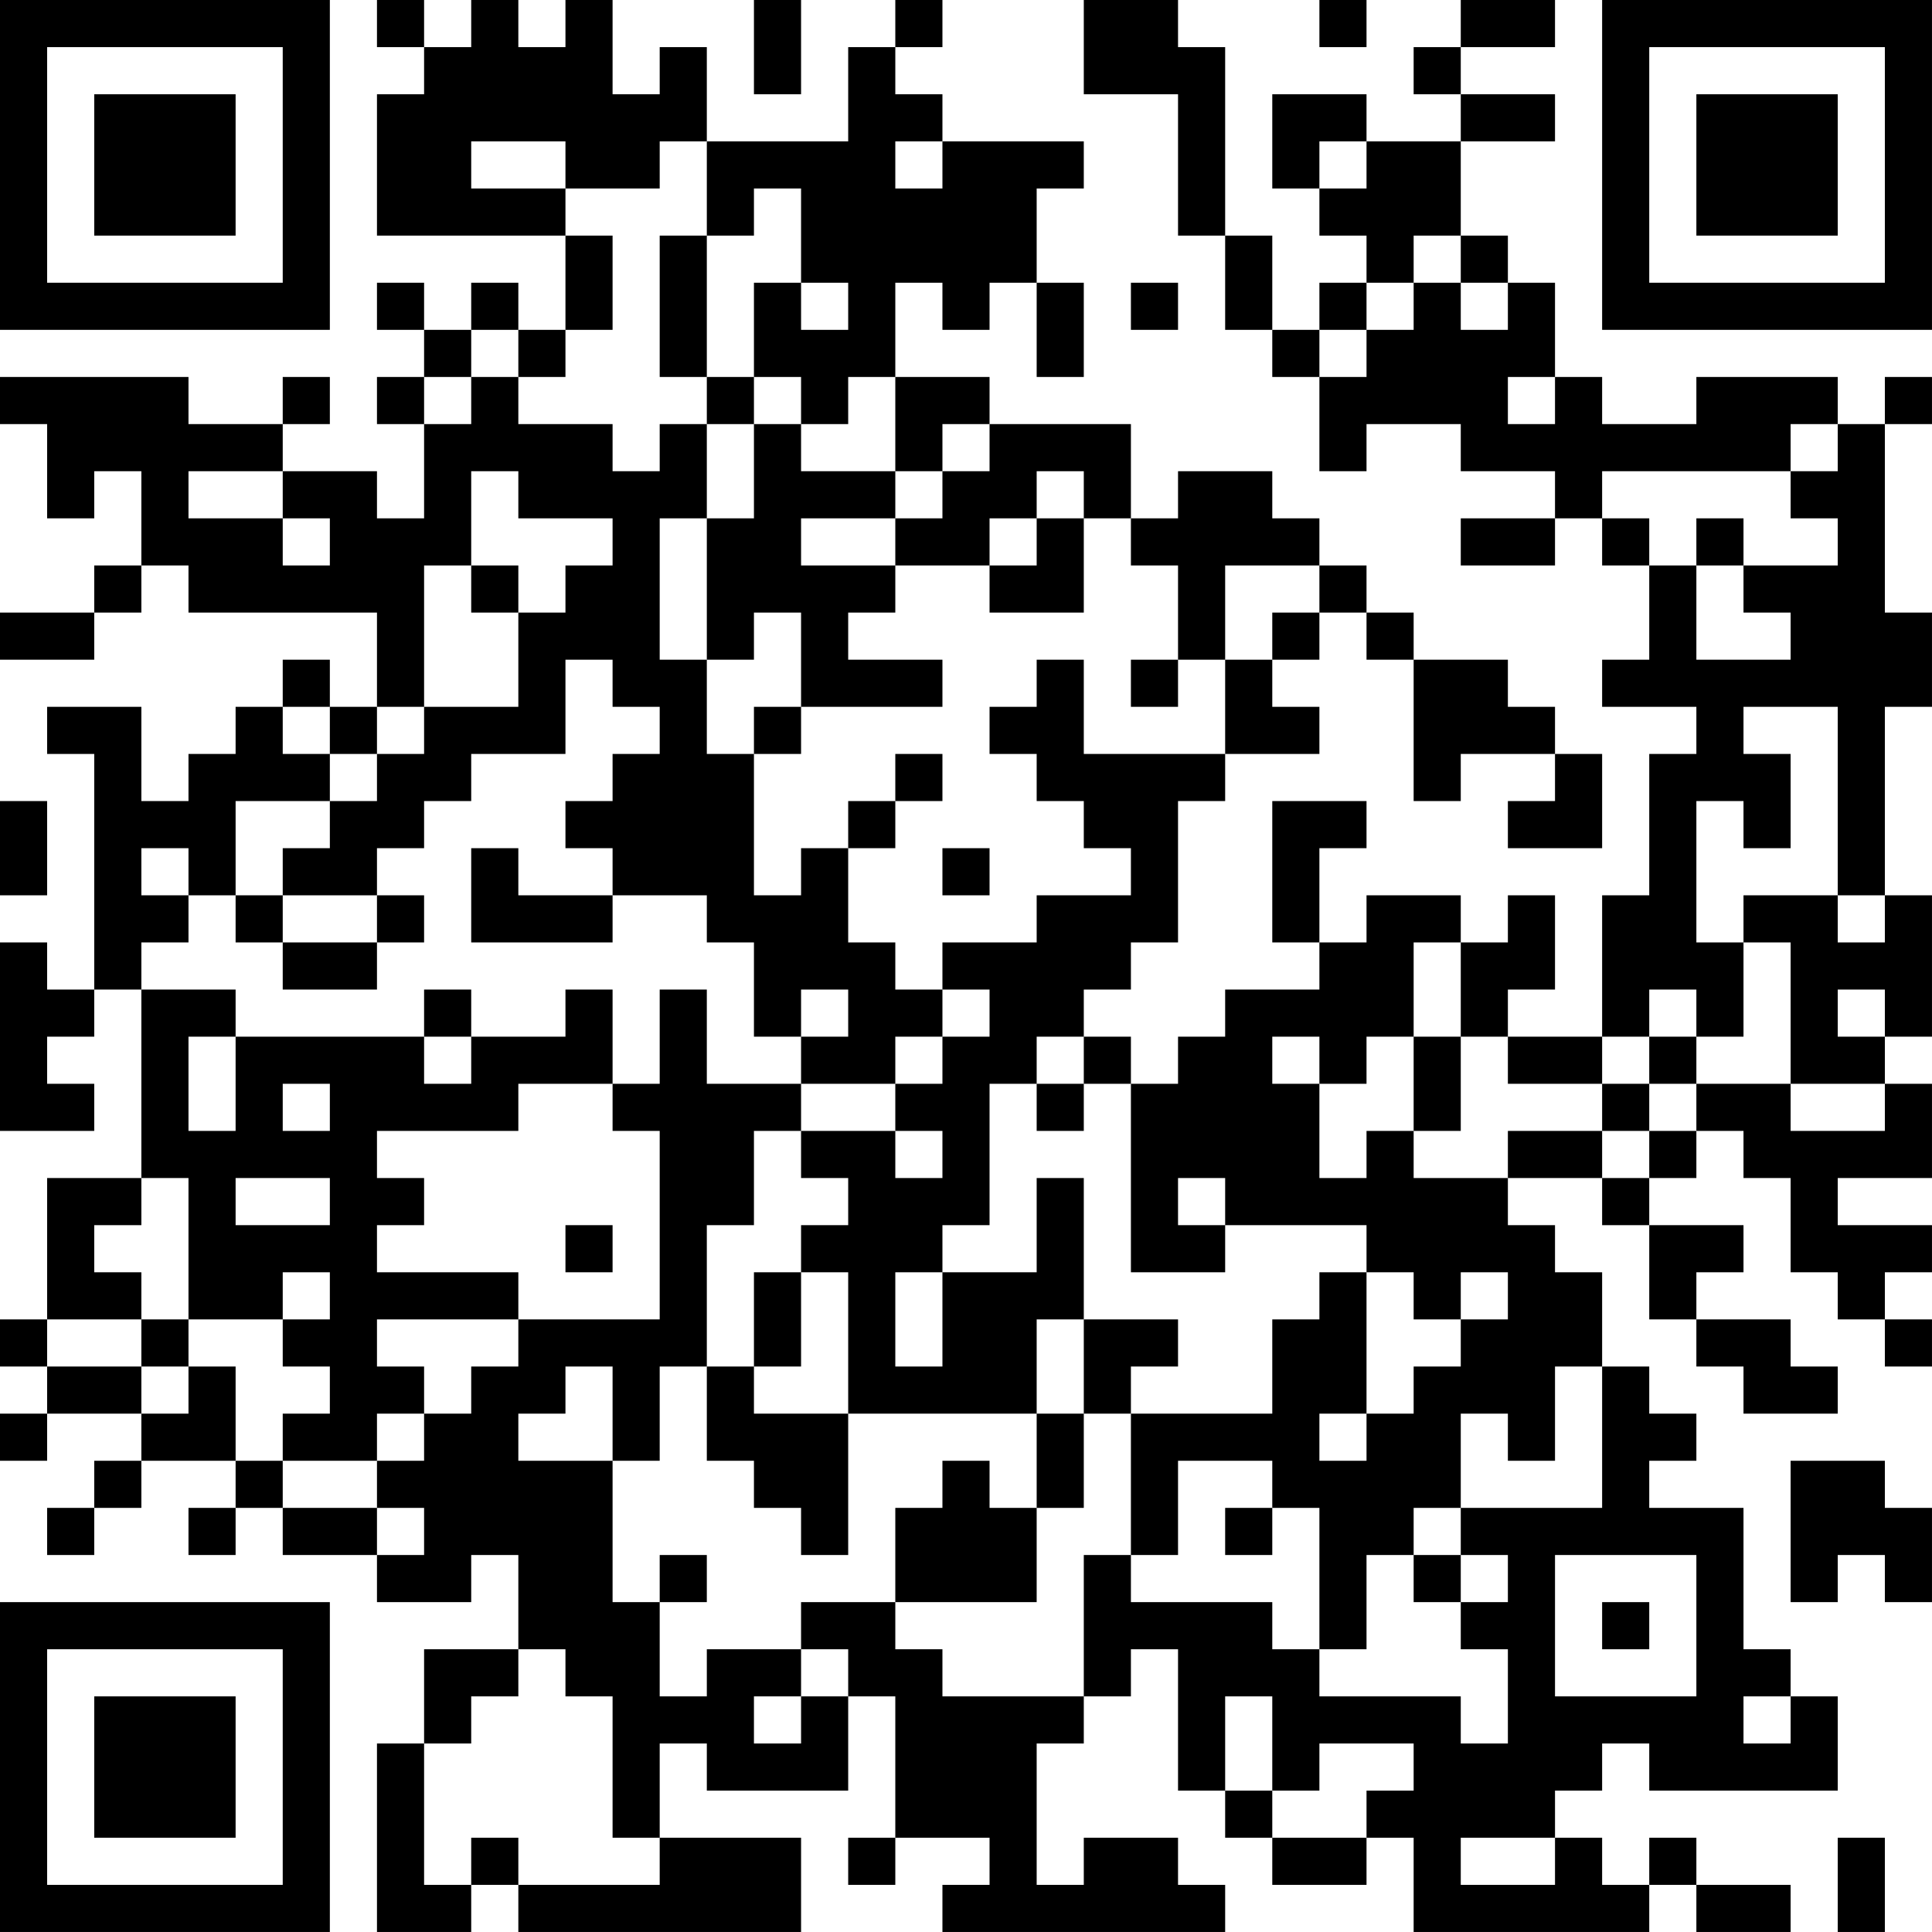 <?xml version="1.0" encoding="UTF-8"?>
<svg xmlns="http://www.w3.org/2000/svg" version="1.1" width="300" height="300" viewBox="0 0 300 300"><rect x="0" y="0" width="300" height="300" fill="#ffffff"/><g transform="scale(7.317)"><g transform="translate(0,0)"><path fill-rule="evenodd" d="M8 0L8 1L9 1L9 2L8 2L8 5L12 5L12 7L11 7L11 6L10 6L10 7L9 7L9 6L8 6L8 7L9 7L9 8L8 8L8 9L9 9L9 11L8 11L8 10L6 10L6 9L7 9L7 8L6 8L6 9L4 9L4 8L0 8L0 9L1 9L1 11L2 11L2 10L3 10L3 12L2 12L2 13L0 13L0 14L2 14L2 13L3 13L3 12L4 12L4 13L8 13L8 15L7 15L7 14L6 14L6 15L5 15L5 16L4 16L4 17L3 17L3 15L1 15L1 16L2 16L2 21L1 21L1 20L0 20L0 24L2 24L2 23L1 23L1 22L2 22L2 21L3 21L3 25L1 25L1 28L0 28L0 29L1 29L1 30L0 30L0 31L1 31L1 30L3 30L3 31L2 31L2 32L1 32L1 33L2 33L2 32L3 32L3 31L5 31L5 32L4 32L4 33L5 33L5 32L6 32L6 33L8 33L8 34L10 34L10 33L11 33L11 35L9 35L9 37L8 37L8 41L10 41L10 40L11 40L11 41L17 41L17 39L14 39L14 37L15 37L15 38L18 38L18 36L19 36L19 39L18 39L18 40L19 40L19 39L21 39L21 40L20 40L20 41L26 41L26 40L25 40L25 39L23 39L23 40L22 40L22 37L23 37L23 36L24 36L24 35L25 35L25 38L26 38L26 39L27 39L27 40L29 40L29 39L30 39L30 41L35 41L35 40L36 40L36 41L38 41L38 40L36 40L36 39L35 39L35 40L34 40L34 39L33 39L33 38L34 38L34 37L35 37L35 38L39 38L39 36L38 36L38 35L37 35L37 32L35 32L35 31L36 31L36 30L35 30L35 29L34 29L34 27L33 27L33 26L32 26L32 25L34 25L34 26L35 26L35 28L36 28L36 29L37 29L37 30L39 30L39 29L38 29L38 28L36 28L36 27L37 27L37 26L35 26L35 25L36 25L36 24L37 24L37 25L38 25L38 27L39 27L39 28L40 28L40 29L41 29L41 28L40 28L40 27L41 27L41 26L39 26L39 25L41 25L41 23L40 23L40 22L41 22L41 19L40 19L40 15L41 15L41 13L40 13L40 9L41 9L41 8L40 8L40 9L39 9L39 8L36 8L36 9L34 9L34 8L33 8L33 6L32 6L32 5L31 5L31 3L33 3L33 2L31 2L31 1L33 1L33 0L31 0L31 1L30 1L30 2L31 2L31 3L29 3L29 2L27 2L27 4L28 4L28 5L29 5L29 6L28 6L28 7L27 7L27 5L26 5L26 1L25 1L25 0L23 0L23 2L25 2L25 5L26 5L26 7L27 7L27 8L28 8L28 10L29 10L29 9L31 9L31 10L33 10L33 11L31 11L31 12L33 12L33 11L34 11L34 12L35 12L35 14L34 14L34 15L36 15L36 16L35 16L35 19L34 19L34 22L32 22L32 21L33 21L33 19L32 19L32 20L31 20L31 19L29 19L29 20L28 20L28 18L29 18L29 17L27 17L27 20L28 20L28 21L26 21L26 22L25 22L25 23L24 23L24 22L23 22L23 21L24 21L24 20L25 20L25 17L26 17L26 16L28 16L28 15L27 15L27 14L28 14L28 13L29 13L29 14L30 14L30 17L31 17L31 16L33 16L33 17L32 17L32 18L34 18L34 16L33 16L33 15L32 15L32 14L30 14L30 13L29 13L29 12L28 12L28 11L27 11L27 10L25 10L25 11L24 11L24 9L21 9L21 8L19 8L19 6L20 6L20 7L21 7L21 6L22 6L22 8L23 8L23 6L22 6L22 4L23 4L23 3L20 3L20 2L19 2L19 1L20 1L20 0L19 0L19 1L18 1L18 3L15 3L15 1L14 1L14 2L13 2L13 0L12 0L12 1L11 1L11 0L10 0L10 1L9 1L9 0ZM16 0L16 2L17 2L17 0ZM28 0L28 1L29 1L29 0ZM10 3L10 4L12 4L12 5L13 5L13 7L12 7L12 8L11 8L11 7L10 7L10 8L9 8L9 9L10 9L10 8L11 8L11 9L13 9L13 10L14 10L14 9L15 9L15 11L14 11L14 14L15 14L15 16L16 16L16 19L17 19L17 18L18 18L18 20L19 20L19 21L20 21L20 22L19 22L19 23L17 23L17 22L18 22L18 21L17 21L17 22L16 22L16 20L15 20L15 19L13 19L13 18L12 18L12 17L13 17L13 16L14 16L14 15L13 15L13 14L12 14L12 16L10 16L10 17L9 17L9 18L8 18L8 19L6 19L6 18L7 18L7 17L8 17L8 16L9 16L9 15L11 15L11 13L12 13L12 12L13 12L13 11L11 11L11 10L10 10L10 12L9 12L9 15L8 15L8 16L7 16L7 15L6 15L6 16L7 16L7 17L5 17L5 19L4 19L4 18L3 18L3 19L4 19L4 20L3 20L3 21L5 21L5 22L4 22L4 24L5 24L5 22L9 22L9 23L10 23L10 22L12 22L12 21L13 21L13 23L11 23L11 24L8 24L8 25L9 25L9 26L8 26L8 27L11 27L11 28L8 28L8 29L9 29L9 30L8 30L8 31L6 31L6 30L7 30L7 29L6 29L6 28L7 28L7 27L6 27L6 28L4 28L4 25L3 25L3 26L2 26L2 27L3 27L3 28L1 28L1 29L3 29L3 30L4 30L4 29L5 29L5 31L6 31L6 32L8 32L8 33L9 33L9 32L8 32L8 31L9 31L9 30L10 30L10 29L11 29L11 28L14 28L14 24L13 24L13 23L14 23L14 21L15 21L15 23L17 23L17 24L16 24L16 26L15 26L15 29L14 29L14 31L13 31L13 29L12 29L12 30L11 30L11 31L13 31L13 34L14 34L14 36L15 36L15 35L17 35L17 36L16 36L16 37L17 37L17 36L18 36L18 35L17 35L17 34L19 34L19 35L20 35L20 36L23 36L23 33L24 33L24 34L27 34L27 35L28 35L28 36L31 36L31 37L32 37L32 35L31 35L31 34L32 34L32 33L31 33L31 32L34 32L34 29L33 29L33 31L32 31L32 30L31 30L31 32L30 32L30 33L29 33L29 35L28 35L28 32L27 32L27 31L25 31L25 33L24 33L24 30L27 30L27 28L28 28L28 27L29 27L29 30L28 30L28 31L29 31L29 30L30 30L30 29L31 29L31 28L32 28L32 27L31 27L31 28L30 28L30 27L29 27L29 26L26 26L26 25L25 25L25 26L26 26L26 27L24 27L24 23L23 23L23 22L22 22L22 23L21 23L21 26L20 26L20 27L19 27L19 29L20 29L20 27L22 27L22 25L23 25L23 28L22 28L22 30L18 30L18 27L17 27L17 26L18 26L18 25L17 25L17 24L19 24L19 25L20 25L20 24L19 24L19 23L20 23L20 22L21 22L21 21L20 21L20 20L22 20L22 19L24 19L24 18L23 18L23 17L22 17L22 16L21 16L21 15L22 15L22 14L23 14L23 16L26 16L26 14L27 14L27 13L28 13L28 12L26 12L26 14L25 14L25 12L24 12L24 11L23 11L23 10L22 10L22 11L21 11L21 12L19 12L19 11L20 11L20 10L21 10L21 9L20 9L20 10L19 10L19 8L18 8L18 9L17 9L17 8L16 8L16 6L17 6L17 7L18 7L18 6L17 6L17 4L16 4L16 5L15 5L15 3L14 3L14 4L12 4L12 3ZM19 3L19 4L20 4L20 3ZM28 3L28 4L29 4L29 3ZM14 5L14 8L15 8L15 9L16 9L16 11L15 11L15 14L16 14L16 13L17 13L17 15L16 15L16 16L17 16L17 15L20 15L20 14L18 14L18 13L19 13L19 12L17 12L17 11L19 11L19 10L17 10L17 9L16 9L16 8L15 8L15 5ZM30 5L30 6L29 6L29 7L28 7L28 8L29 8L29 7L30 7L30 6L31 6L31 7L32 7L32 6L31 6L31 5ZM24 6L24 7L25 7L25 6ZM32 8L32 9L33 9L33 8ZM38 9L38 10L34 10L34 11L35 11L35 12L36 12L36 14L38 14L38 13L37 13L37 12L39 12L39 11L38 11L38 10L39 10L39 9ZM4 10L4 11L6 11L6 12L7 12L7 11L6 11L6 10ZM22 11L22 12L21 12L21 13L23 13L23 11ZM36 11L36 12L37 12L37 11ZM10 12L10 13L11 13L11 12ZM24 14L24 15L25 15L25 14ZM37 15L37 16L38 16L38 18L37 18L37 17L36 17L36 20L37 20L37 22L36 22L36 21L35 21L35 22L34 22L34 23L32 23L32 22L31 22L31 20L30 20L30 22L29 22L29 23L28 23L28 22L27 22L27 23L28 23L28 25L29 25L29 24L30 24L30 25L32 25L32 24L34 24L34 25L35 25L35 24L36 24L36 23L38 23L38 24L40 24L40 23L38 23L38 20L37 20L37 19L39 19L39 20L40 20L40 19L39 19L39 15ZM19 16L19 17L18 17L18 18L19 18L19 17L20 17L20 16ZM0 17L0 19L1 19L1 17ZM10 18L10 20L13 20L13 19L11 19L11 18ZM20 18L20 19L21 19L21 18ZM5 19L5 20L6 20L6 21L8 21L8 20L9 20L9 19L8 19L8 20L6 20L6 19ZM9 21L9 22L10 22L10 21ZM39 21L39 22L40 22L40 21ZM30 22L30 24L31 24L31 22ZM35 22L35 23L34 23L34 24L35 24L35 23L36 23L36 22ZM6 23L6 24L7 24L7 23ZM22 23L22 24L23 24L23 23ZM5 25L5 26L7 26L7 25ZM12 26L12 27L13 27L13 26ZM16 27L16 29L15 29L15 31L16 31L16 32L17 32L17 33L18 33L18 30L16 30L16 29L17 29L17 27ZM3 28L3 29L4 29L4 28ZM23 28L23 30L22 30L22 32L21 32L21 31L20 31L20 32L19 32L19 34L22 34L22 32L23 32L23 30L24 30L24 29L25 29L25 28ZM38 31L38 34L39 34L39 33L40 33L40 34L41 34L41 32L40 32L40 31ZM26 32L26 33L27 33L27 32ZM14 33L14 34L15 34L15 33ZM30 33L30 34L31 34L31 33ZM33 33L33 36L36 36L36 33ZM34 34L34 35L35 35L35 34ZM11 35L11 36L10 36L10 37L9 37L9 40L10 40L10 39L11 39L11 40L14 40L14 39L13 39L13 36L12 36L12 35ZM26 36L26 38L27 38L27 39L29 39L29 38L30 38L30 37L28 37L28 38L27 38L27 36ZM37 36L37 37L38 37L38 36ZM31 39L31 40L33 40L33 39ZM39 39L39 41L40 41L40 39ZM0 0L0 7L7 7L7 0ZM1 1L1 6L6 6L6 1ZM2 2L2 5L5 5L5 2ZM34 0L34 7L41 7L41 0ZM35 1L35 6L40 6L40 1ZM36 2L36 5L39 5L39 2ZM0 34L0 41L7 41L7 34ZM1 35L1 40L6 40L6 35ZM2 36L2 39L5 39L5 36Z" fill="#000000"/></g></g></svg>
